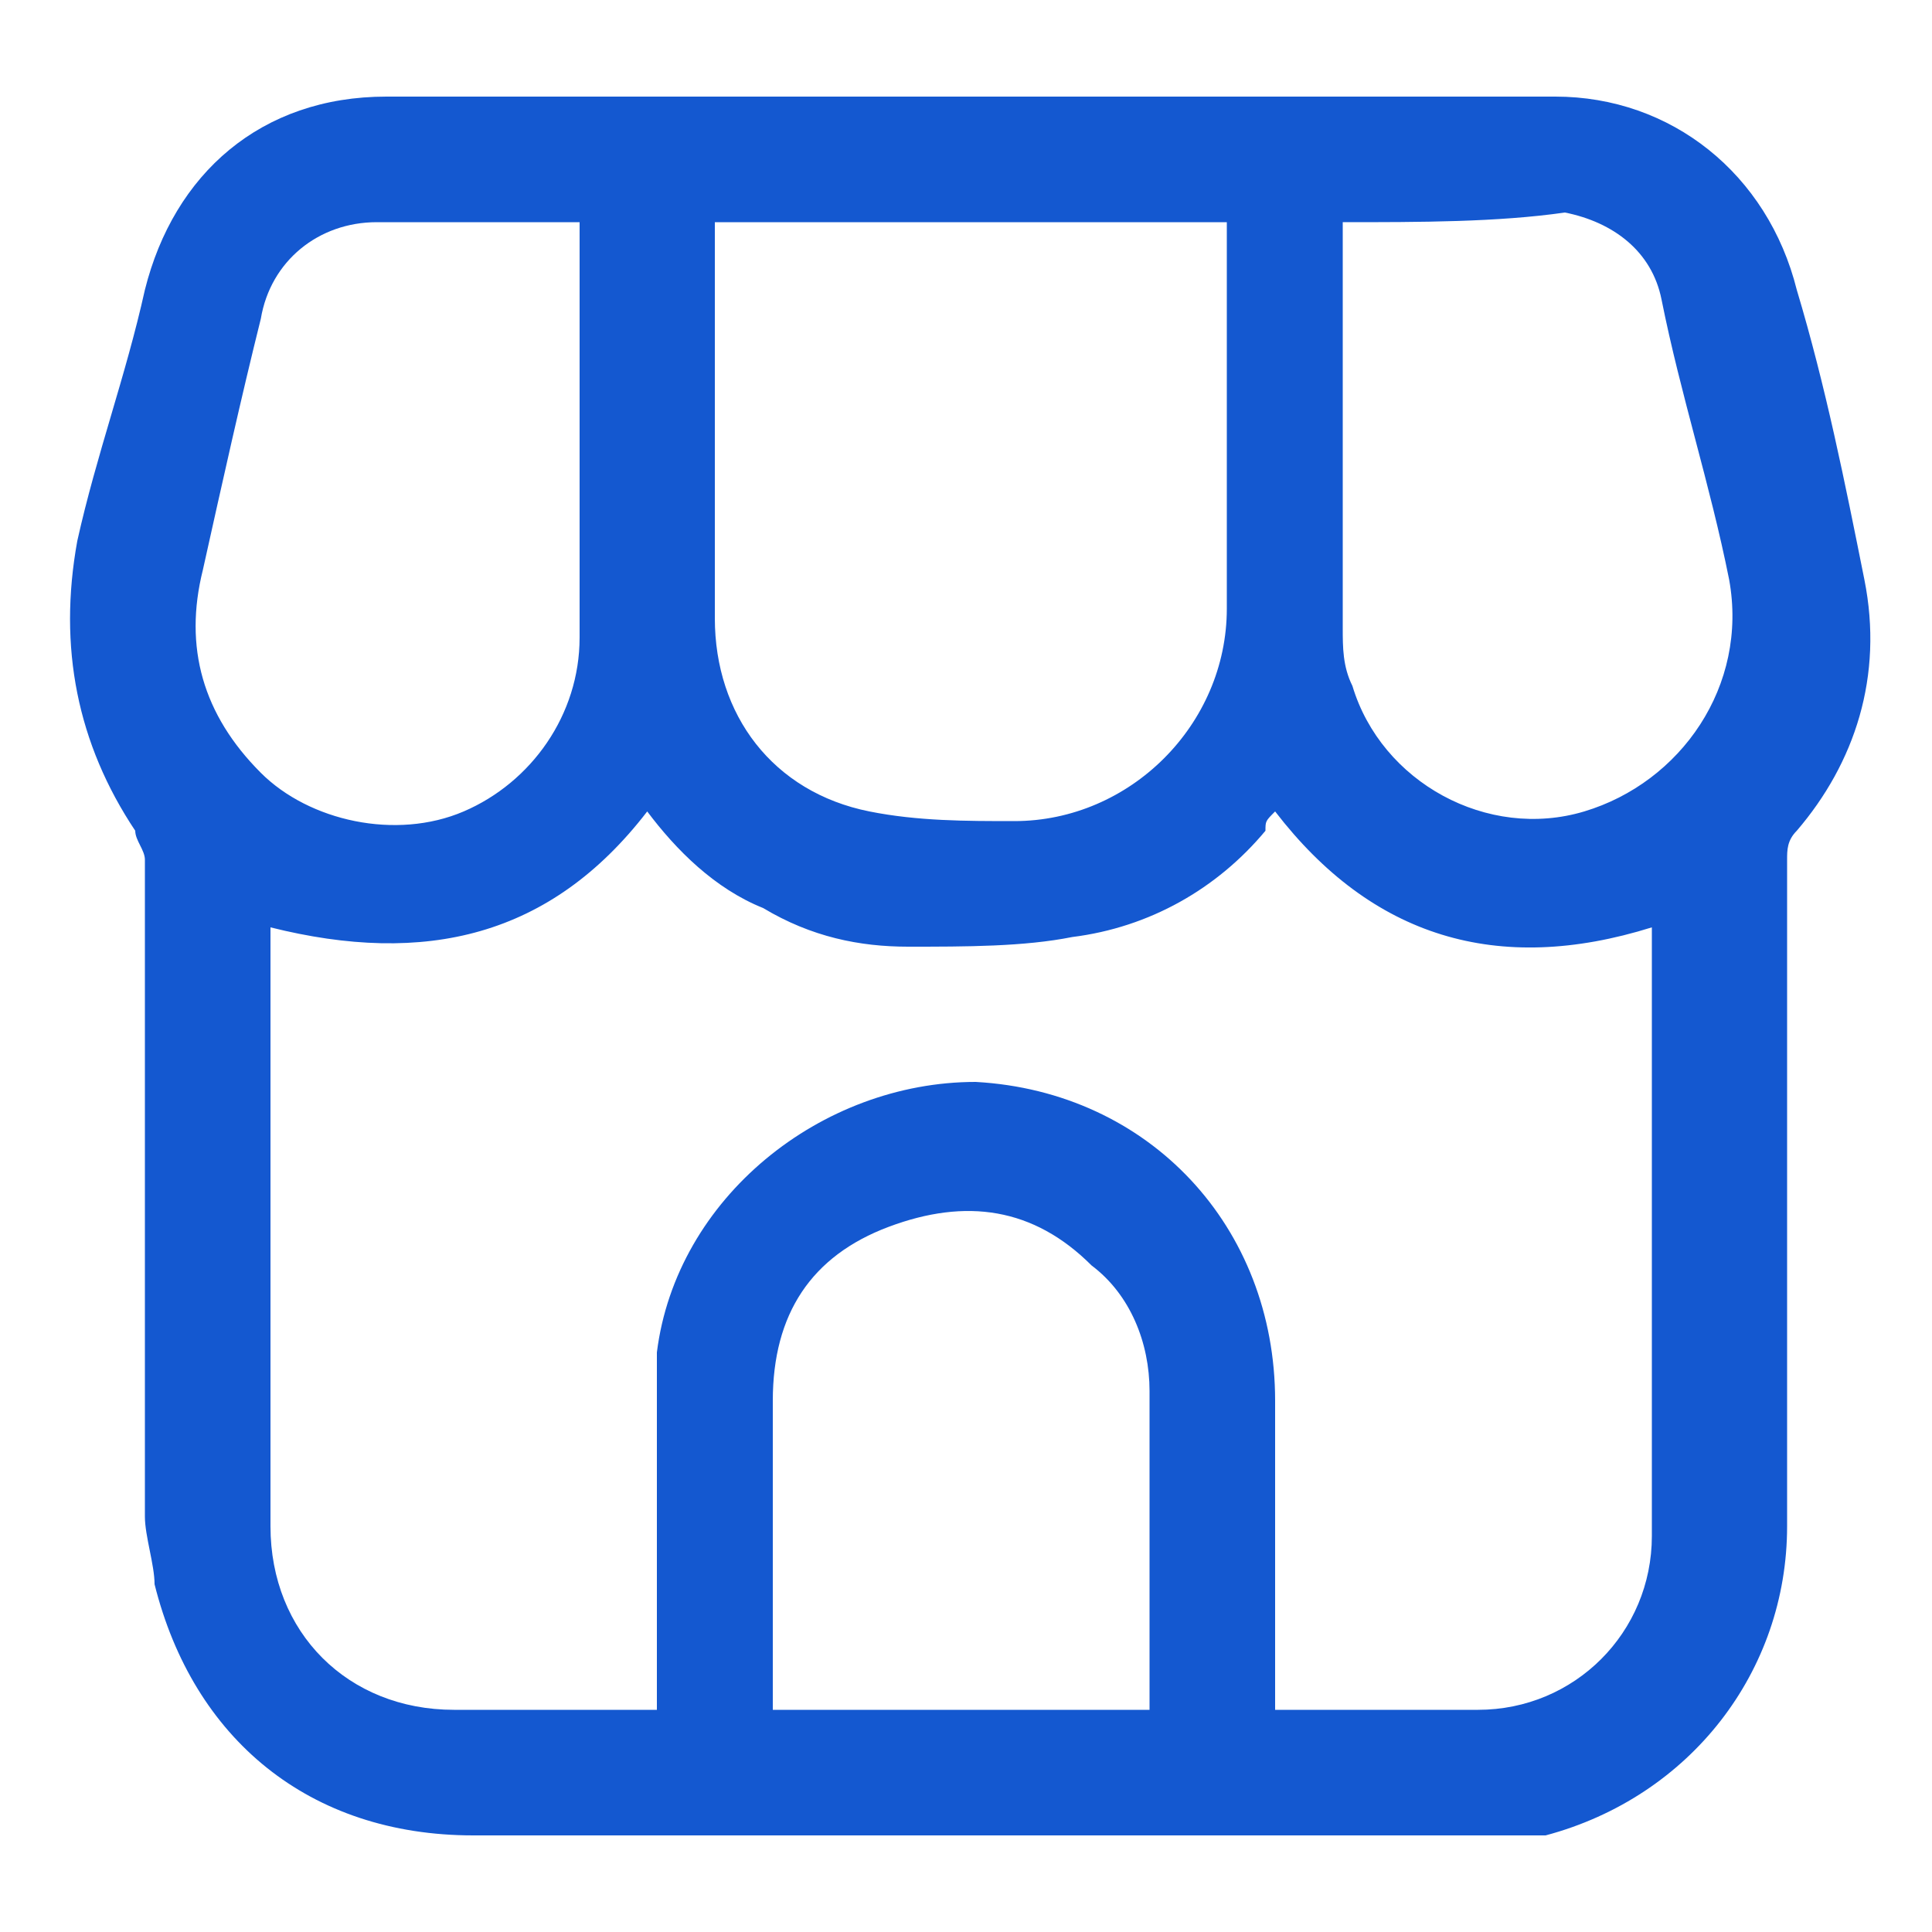 <?xml version="1.0" encoding="UTF-8"?> <svg xmlns="http://www.w3.org/2000/svg" xmlns:xlink="http://www.w3.org/1999/xlink" version="1.1" id="Layer_1" x="0px" y="0px" width="20px" height="20px" viewBox="0 0 20 20" style="enable-background:new 0 0 20 20;" xml:space="preserve"> <g> <path style="fill:#1458D0;" d="M10,1c1.1,0,2.2,0,3.3,0c0.9,0,1.8,0,2.8,0c1.2,0,2.2,0.8,2.5,2c0.3,1,0.5,2,0.7,3 c0.2,1-0.1,1.9-0.7,2.6c-0.1,0.1-0.1,0.2-0.1,0.3c0,2.3,0,4.6,0,6.9c0,1.5-1,2.8-2.5,3.2C15.6,19,15.3,19,15.1,19 c-2.4,0-4.8,0-7.2,0c-1,0-2,0-3,0C3.2,19,2,18,1.6,16.4c0-0.2-0.1-0.5-0.1-0.7c0-2.3,0-4.5,0-6.8c0-0.1-0.1-0.2-0.1-0.3 C0.8,7.7,0.6,6.7,0.8,5.6C1,4.7,1.3,3.9,1.5,3C1.8,1.8,2.7,1,4,1c0.7,0,1.5,0,2.2,0C7.5,1,8.7,1,10,1C10,1,10,1,10,1z M17.1,9.6 c-1.6,0.5-2.9,0.1-3.9-1.2c-0.1,0.1-0.1,0.1-0.1,0.2c-0.5,0.6-1.2,1-2,1.1C10.6,9.8,10,9.8,9.4,9.8c-0.5,0-1-0.1-1.5-0.4 c-0.5-0.2-0.9-0.6-1.2-1c-1,1.3-2.3,1.6-3.9,1.2c0,0.5,0,1,0,1.5c0,1.6,0,3.1,0,4.7c0,1.1,0.8,1.9,1.9,1.9c0.5,0,0.9,0,1.4,0 c0.2,0,0.4,0,0.7,0c0-0.1,0-0.2,0-0.2c0-1,0-1.9,0-2.9c0-0.2,0-0.4,0-0.6c0.2-1.6,1.7-2.8,3.3-2.8c1.8,0.1,3.1,1.5,3.1,3.3 c0,1,0,2,0,3c0,0.1,0,0.1,0,0.2c0.7,0,1.4,0,2.1,0c1,0,1.8-0.8,1.8-1.8C17.1,13.8,17.1,11.7,17.1,9.6z M7.4,2.3c0,0.1,0,0.1,0,0.2 c0,1.3,0,2.6,0,3.9c0,1,0.6,1.8,1.6,2c0.5,0.1,1,0.1,1.5,0.1c1.2,0,2.2-1,2.2-2.2c0-1.3,0-2.5,0-3.8c0-0.1,0-0.1,0-0.2 C10.9,2.3,9.1,2.3,7.4,2.3z M6,2.3c-0.7,0-1.4,0-2.1,0c-0.6,0-1.1,0.4-1.2,1C2.5,4.1,2.3,5,2.1,5.9C1.9,6.7,2.1,7.4,2.7,8 c0.5,0.5,1.4,0.7,2.1,0.4c0.7-0.3,1.2-1,1.2-1.8c0-1.4,0-2.7,0-4.1C6,2.5,6,2.4,6,2.3z M13.9,2.3c0,0.1,0,0.1,0,0.1 c0,1.4,0,2.7,0,4.1c0,0.2,0,0.4,0.1,0.6c0.3,1,1.4,1.6,2.4,1.3c1-0.3,1.7-1.3,1.5-2.4c-0.2-1-0.5-1.9-0.7-2.9 c-0.1-0.5-0.5-0.8-1-0.9C15.5,2.3,14.7,2.3,13.9,2.3z M11.9,17.7C11.9,17.7,11.9,17.7,11.9,17.7c0-1.2,0-2.2,0-3.3 c0-0.5-0.2-1-0.6-1.3c-0.6-0.6-1.3-0.7-2.1-0.4c-0.8,0.3-1.2,0.9-1.2,1.8c0,1,0,2.1,0,3.1c0,0,0,0.1,0,0.1 C9.4,17.7,10.6,17.7,11.9,17.7z"></path> </g> </svg> 